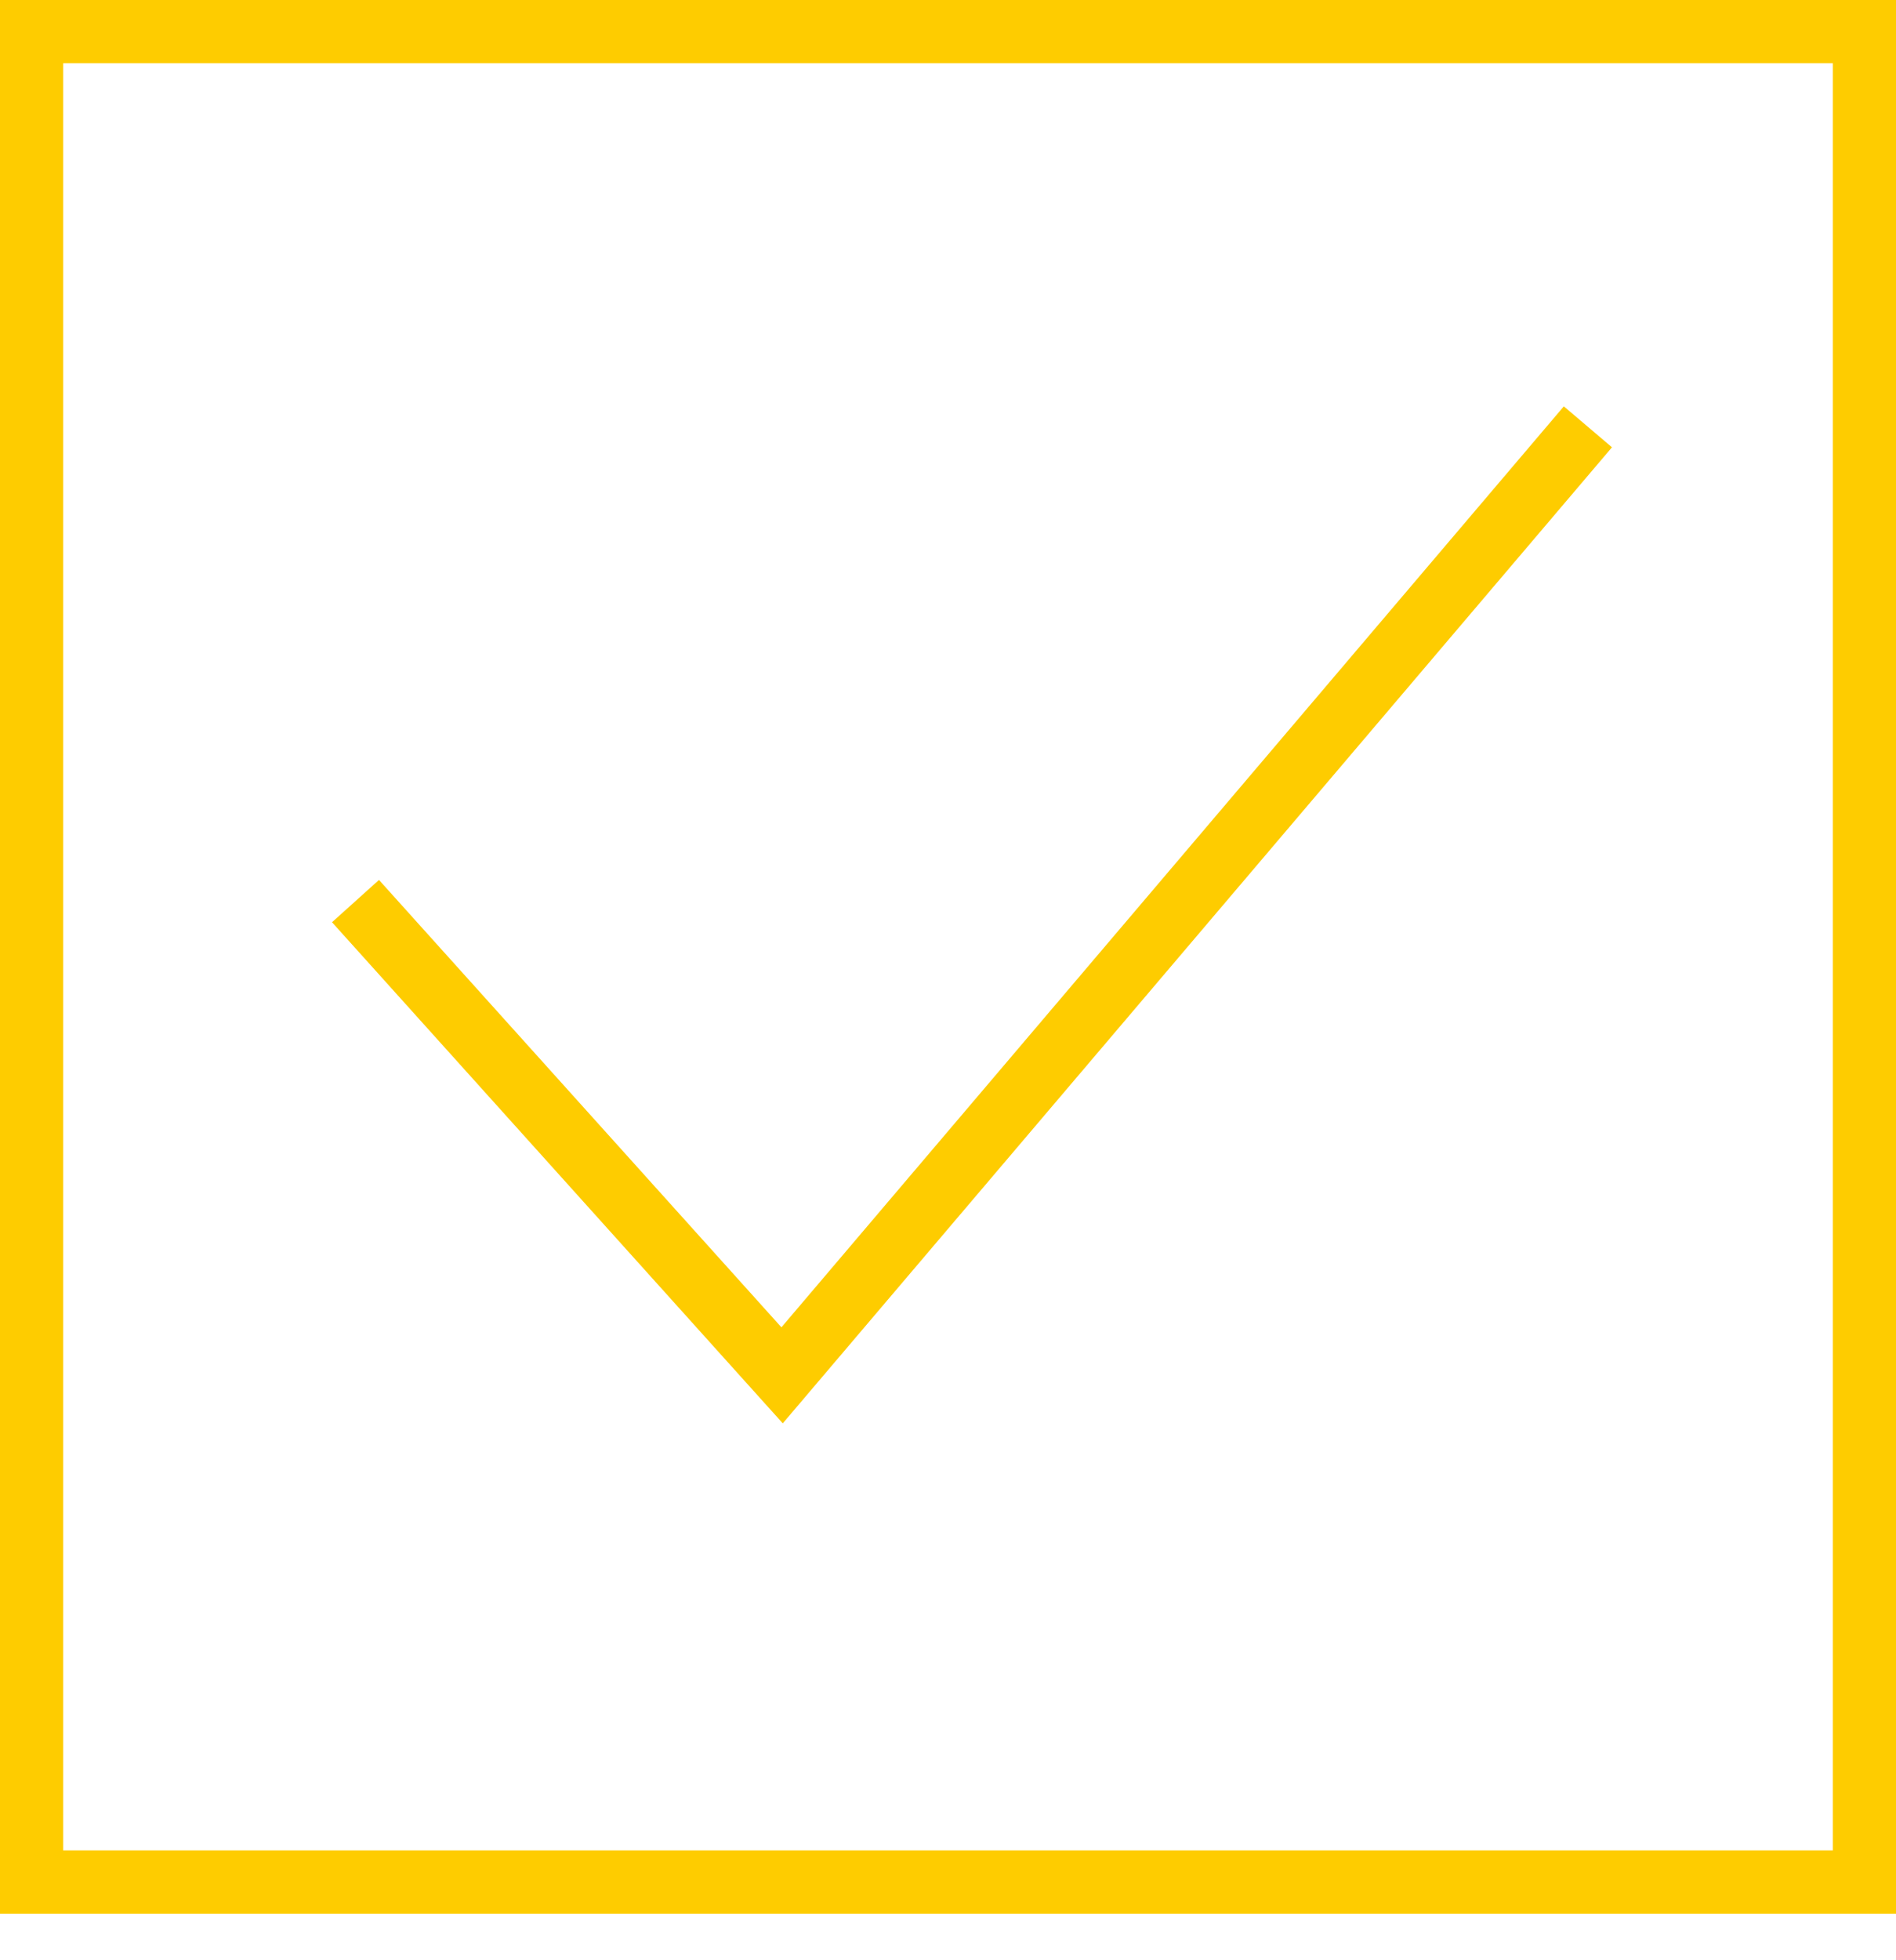 <?xml version="1.0" encoding="UTF-8"?> <svg xmlns="http://www.w3.org/2000/svg" width="30" height="31" viewBox="0 0 30 31" fill="none"> <path d="M5.625 14.25L12.375 21.75L25.125 6.75" stroke="#FECC00"></path> <rect x="0.5" y="0.5" width="29" height="29.263" stroke="#FECC00"></rect> </svg> 